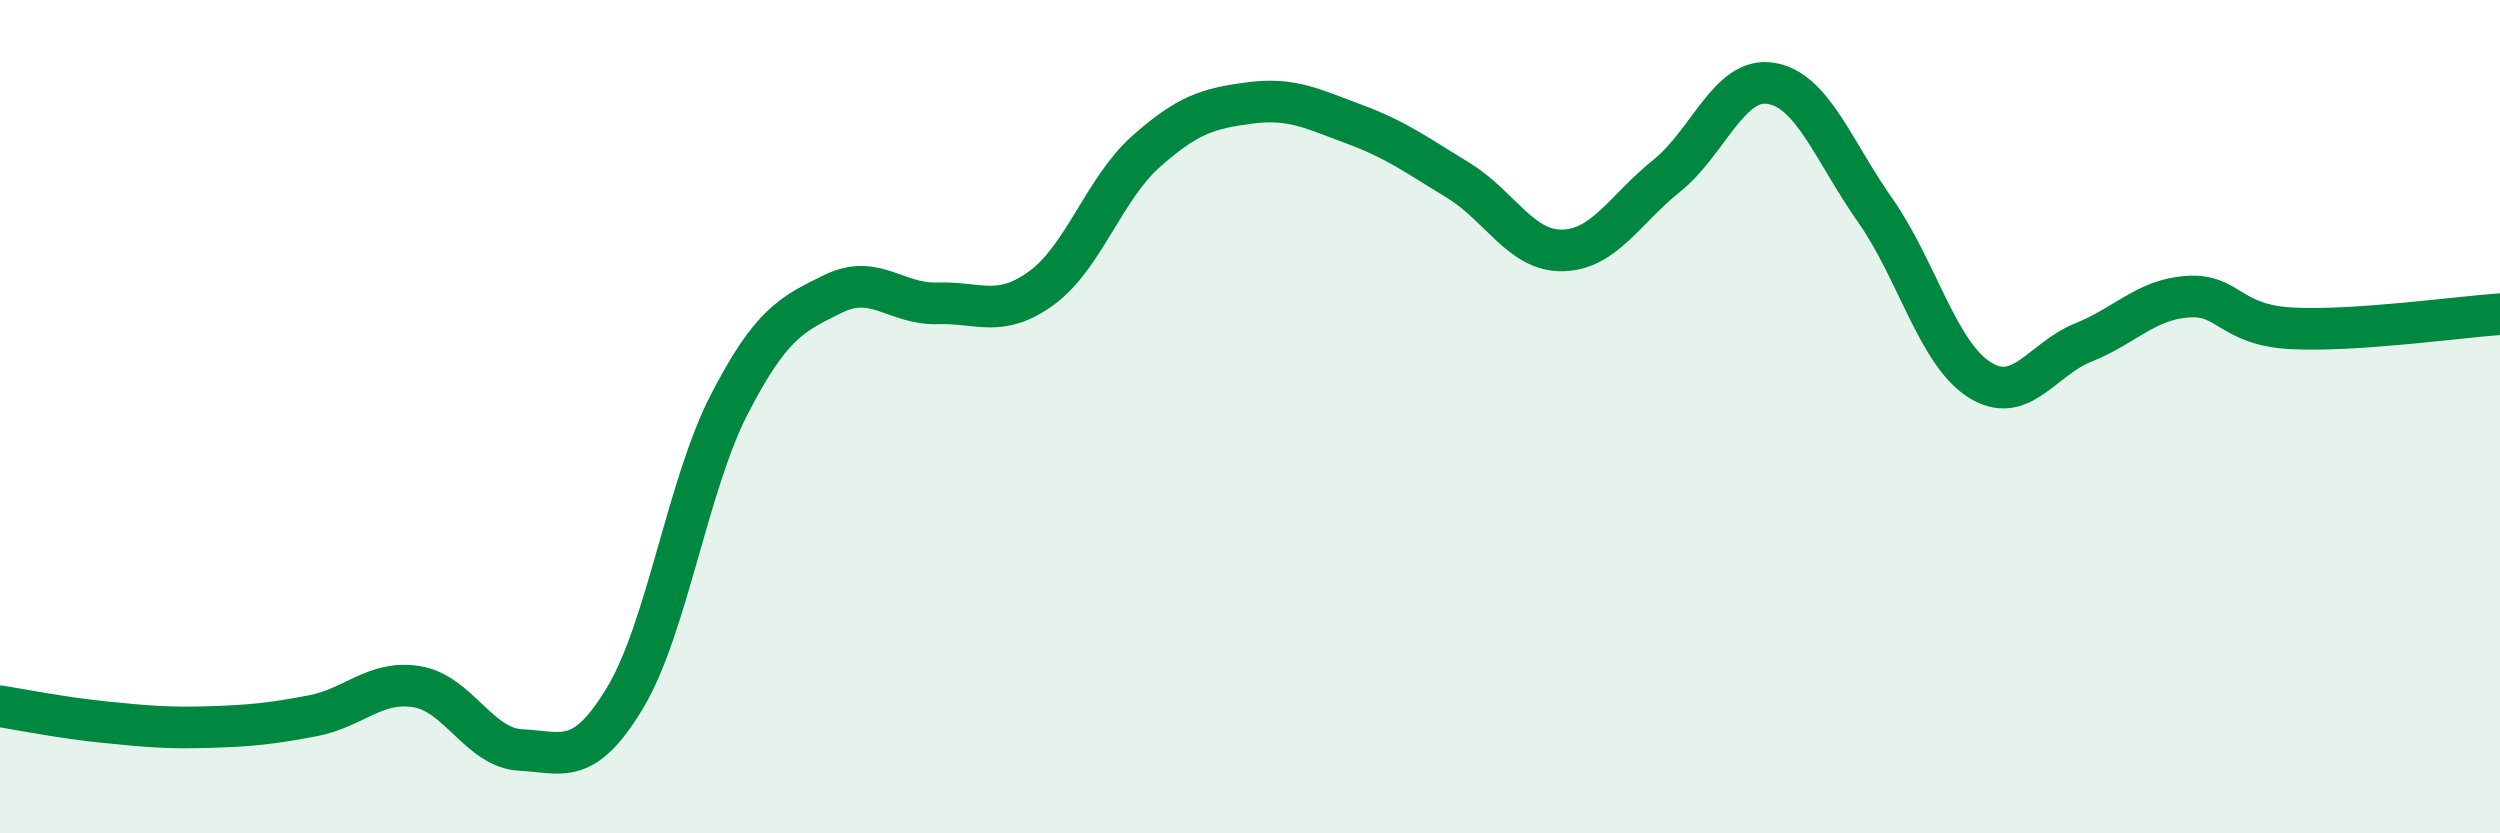 
    <svg width="60" height="20" viewBox="0 0 60 20" xmlns="http://www.w3.org/2000/svg">
      <path
        d="M 0,16.95 C 0.5,17.03 1.5,17.23 2.5,17.33 C 3.5,17.43 4,17.48 5,17.45 C 6,17.42 6.5,17.37 7.5,17.18 C 8.5,16.99 9,16.32 10,16.48 C 11,16.64 11.5,17.95 12.5,18 C 13.5,18.05 14,18.41 15,16.75 C 16,15.09 16.5,11.65 17.5,9.71 C 18.5,7.77 19,7.54 20,7.05 C 21,6.56 21.5,7.31 22.5,7.28 C 23.5,7.25 24,7.64 25,6.91 C 26,6.18 26.5,4.53 27.5,3.64 C 28.5,2.75 29,2.6 30,2.47 C 31,2.34 31.5,2.61 32.5,2.98 C 33.5,3.35 34,3.72 35,4.33 C 36,4.94 36.5,6.03 37.5,6.01 C 38.5,5.99 39,5.02 40,4.22 C 41,3.42 41.5,1.84 42.5,2 C 43.5,2.16 44,3.62 45,5.04 C 46,6.46 46.5,8.47 47.5,9.11 C 48.5,9.75 49,8.62 50,8.22 C 51,7.82 51.5,7.19 52.5,7.12 C 53.5,7.05 53.5,7.8 55,7.88 C 56.5,7.96 59,7.61 60,7.54L60 20L0 20Z"
        fill="#008740"
        opacity="0.1"
        stroke-linecap="round"
        stroke-linejoin="round"
      />
      <path
        d="M 0,16.95 C 0.5,17.03 1.5,17.23 2.5,17.33 C 3.5,17.43 4,17.48 5,17.45 C 6,17.42 6.5,17.37 7.5,17.18 C 8.5,16.99 9,16.32 10,16.48 C 11,16.64 11.5,17.95 12.5,18 C 13.5,18.05 14,18.41 15,16.75 C 16,15.09 16.5,11.65 17.5,9.71 C 18.5,7.77 19,7.54 20,7.05 C 21,6.56 21.5,7.31 22.5,7.28 C 23.5,7.25 24,7.64 25,6.91 C 26,6.18 26.5,4.53 27.5,3.64 C 28.5,2.75 29,2.6 30,2.47 C 31,2.34 31.5,2.61 32.5,2.98 C 33.5,3.35 34,3.72 35,4.33 C 36,4.94 36.5,6.03 37.5,6.01 C 38.5,5.99 39,5.02 40,4.22 C 41,3.42 41.5,1.84 42.5,2 C 43.5,2.16 44,3.62 45,5.04 C 46,6.46 46.5,8.47 47.5,9.11 C 48.5,9.75 49,8.62 50,8.22 C 51,7.82 51.5,7.19 52.5,7.12 C 53.5,7.05 53.5,7.8 55,7.88 C 56.5,7.96 59,7.61 60,7.54"
        stroke="#008740"
        stroke-width="1"
        fill="none"
        stroke-linecap="round"
        stroke-linejoin="round"
      />
    </svg>
  